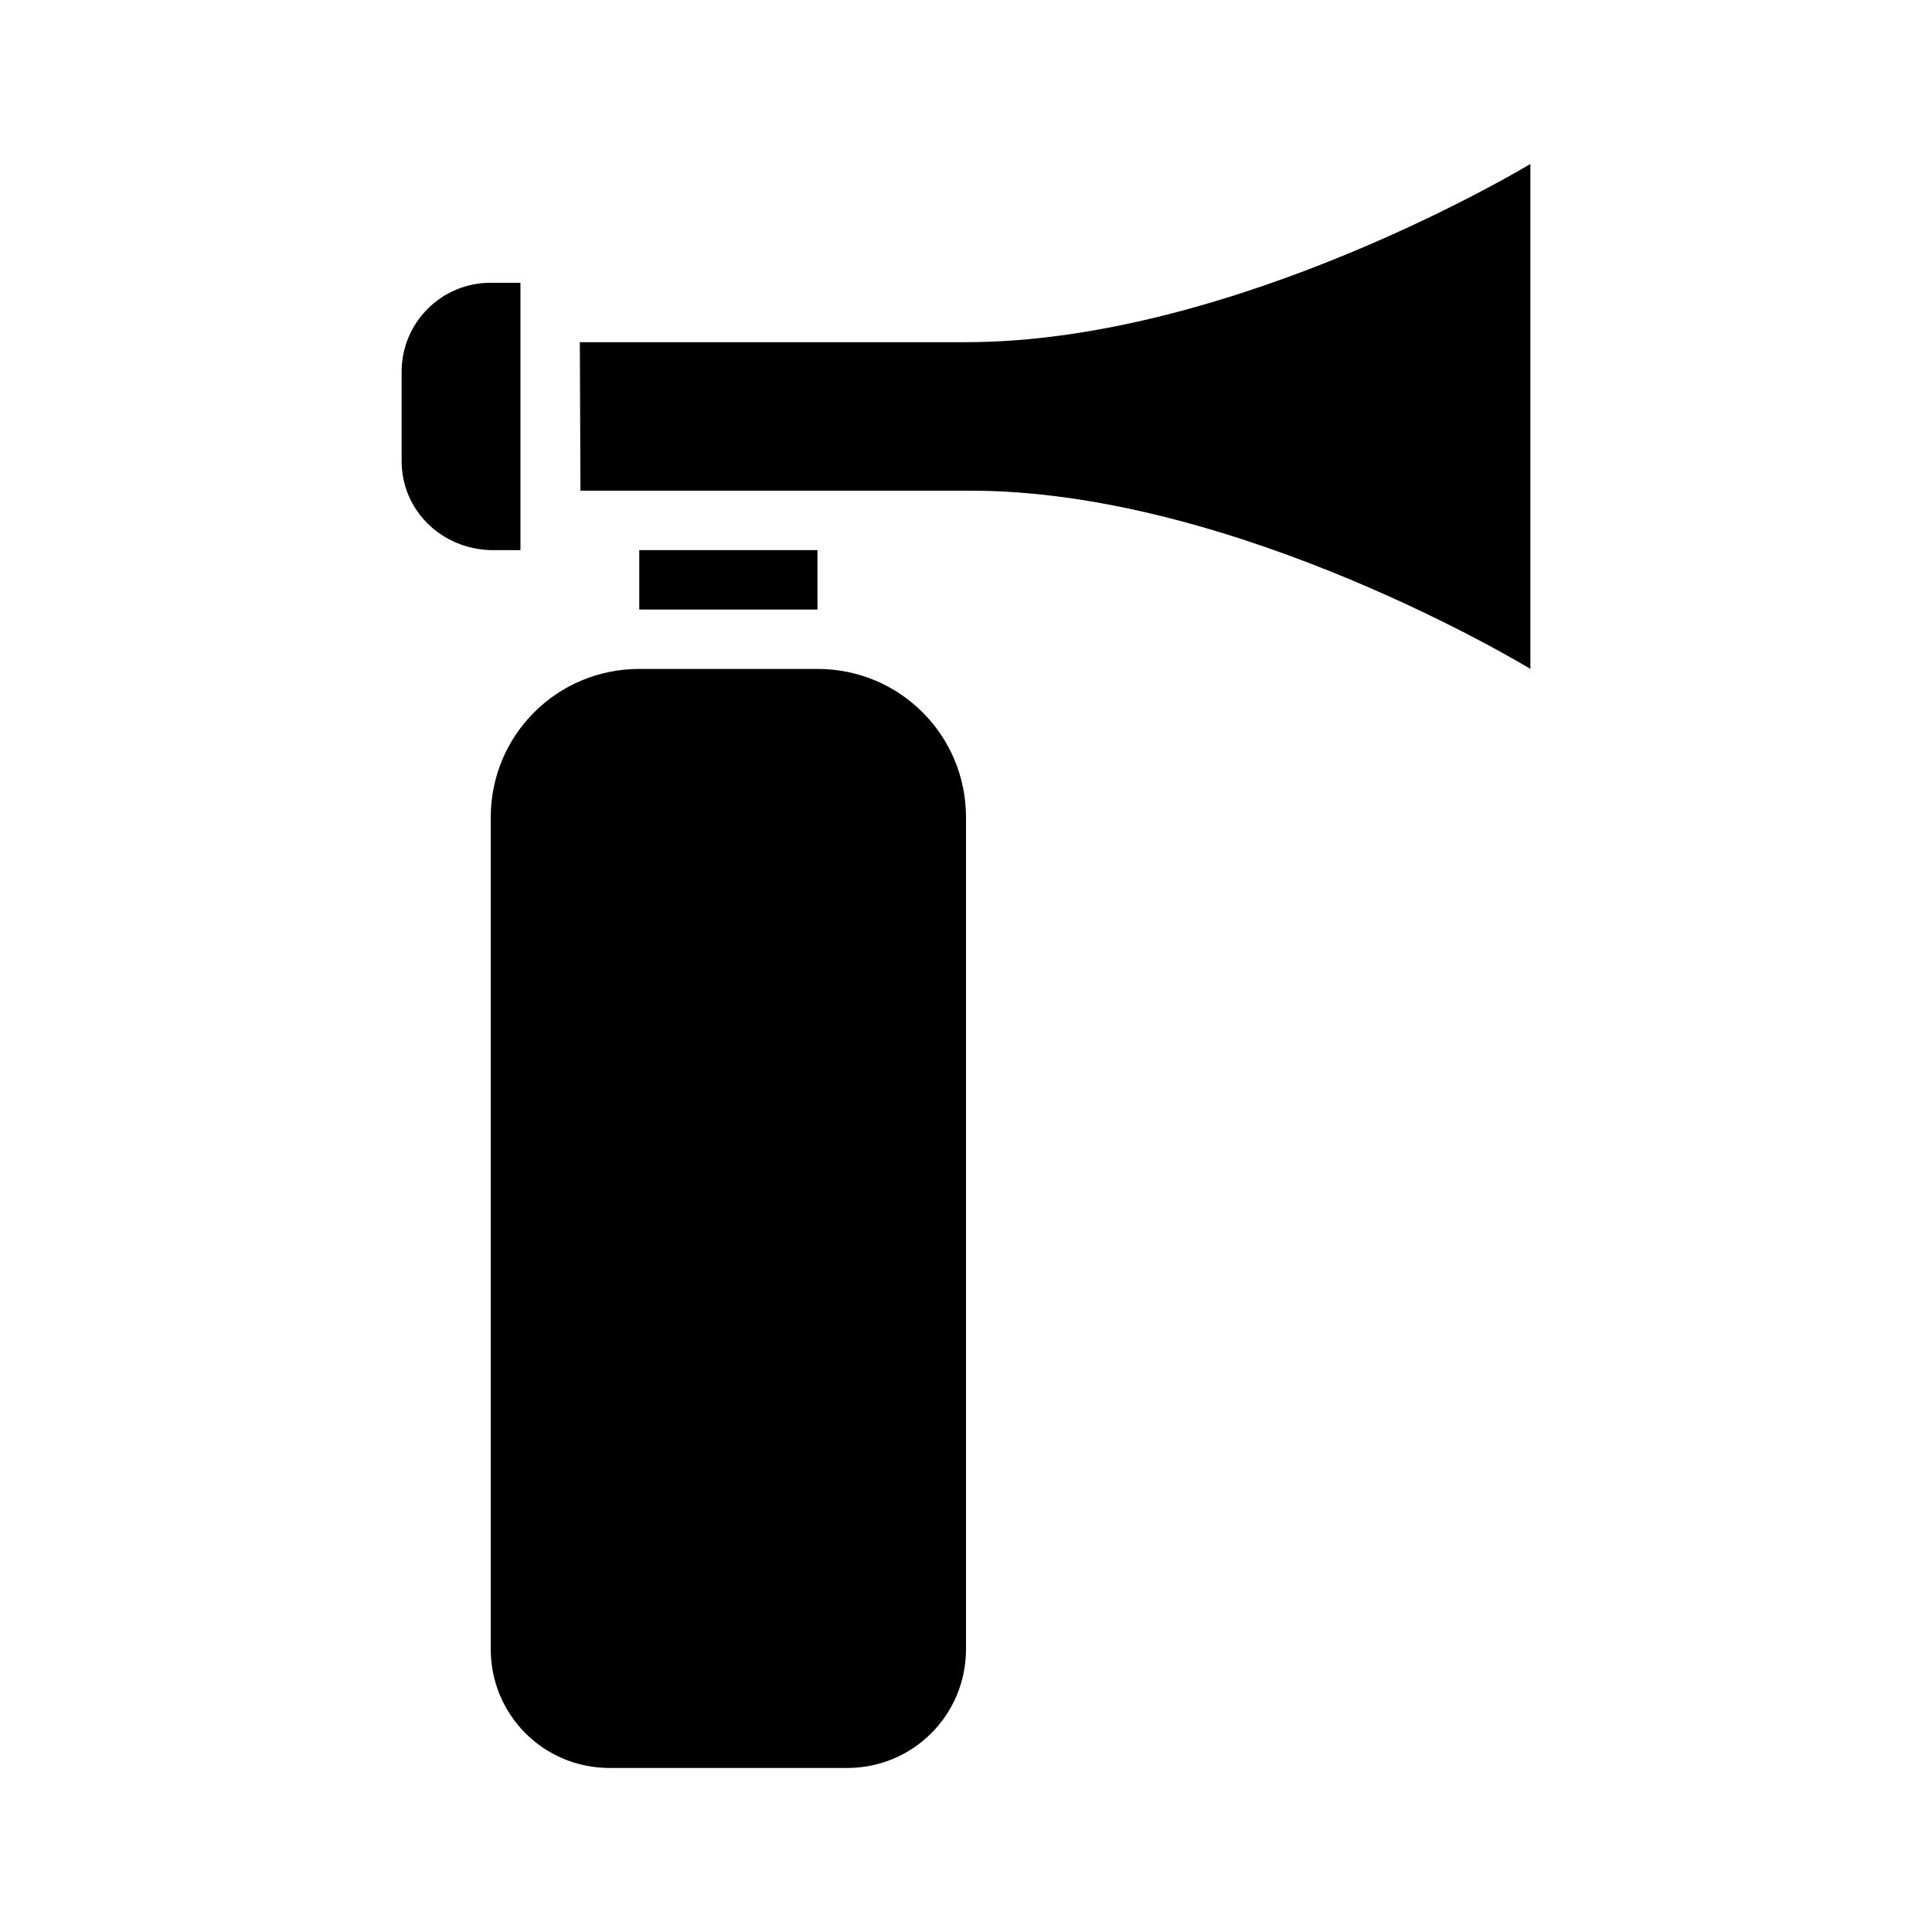 <?xml version="1.0" encoding="UTF-8"?>
<!-- Uploaded to: SVG Repo, www.svgrepo.com, Generator: SVG Repo Mixer Tools -->
<svg fill="#000000" width="800px" height="800px" version="1.1" viewBox="144 144 512 512" xmlns="http://www.w3.org/2000/svg">
 <path d="m549.57 187.45s-77.957 47.23-149.57 47.23h-102.34l0.168 39.359h102.58c71.195-0.359 149.16 47.234 149.16 47.234zm-275.52 31.488c-13.082 0-23.617 10.531-23.617 23.617v23.617c0 13.086 10.539 23.266 23.617 23.617h7.871v-70.848h-7.871zm39.359 70.848v15.742h47.23v-15.742zm0 31.488c-21.805 0-39.359 17.555-39.359 39.359v220.41c0 17.445 14.043 31.488 31.488 31.488h62.977c17.445 0 31.488-14.043 31.488-31.488v-220.41c0-21.805-17.555-39.359-39.359-39.359z"/>
</svg>
